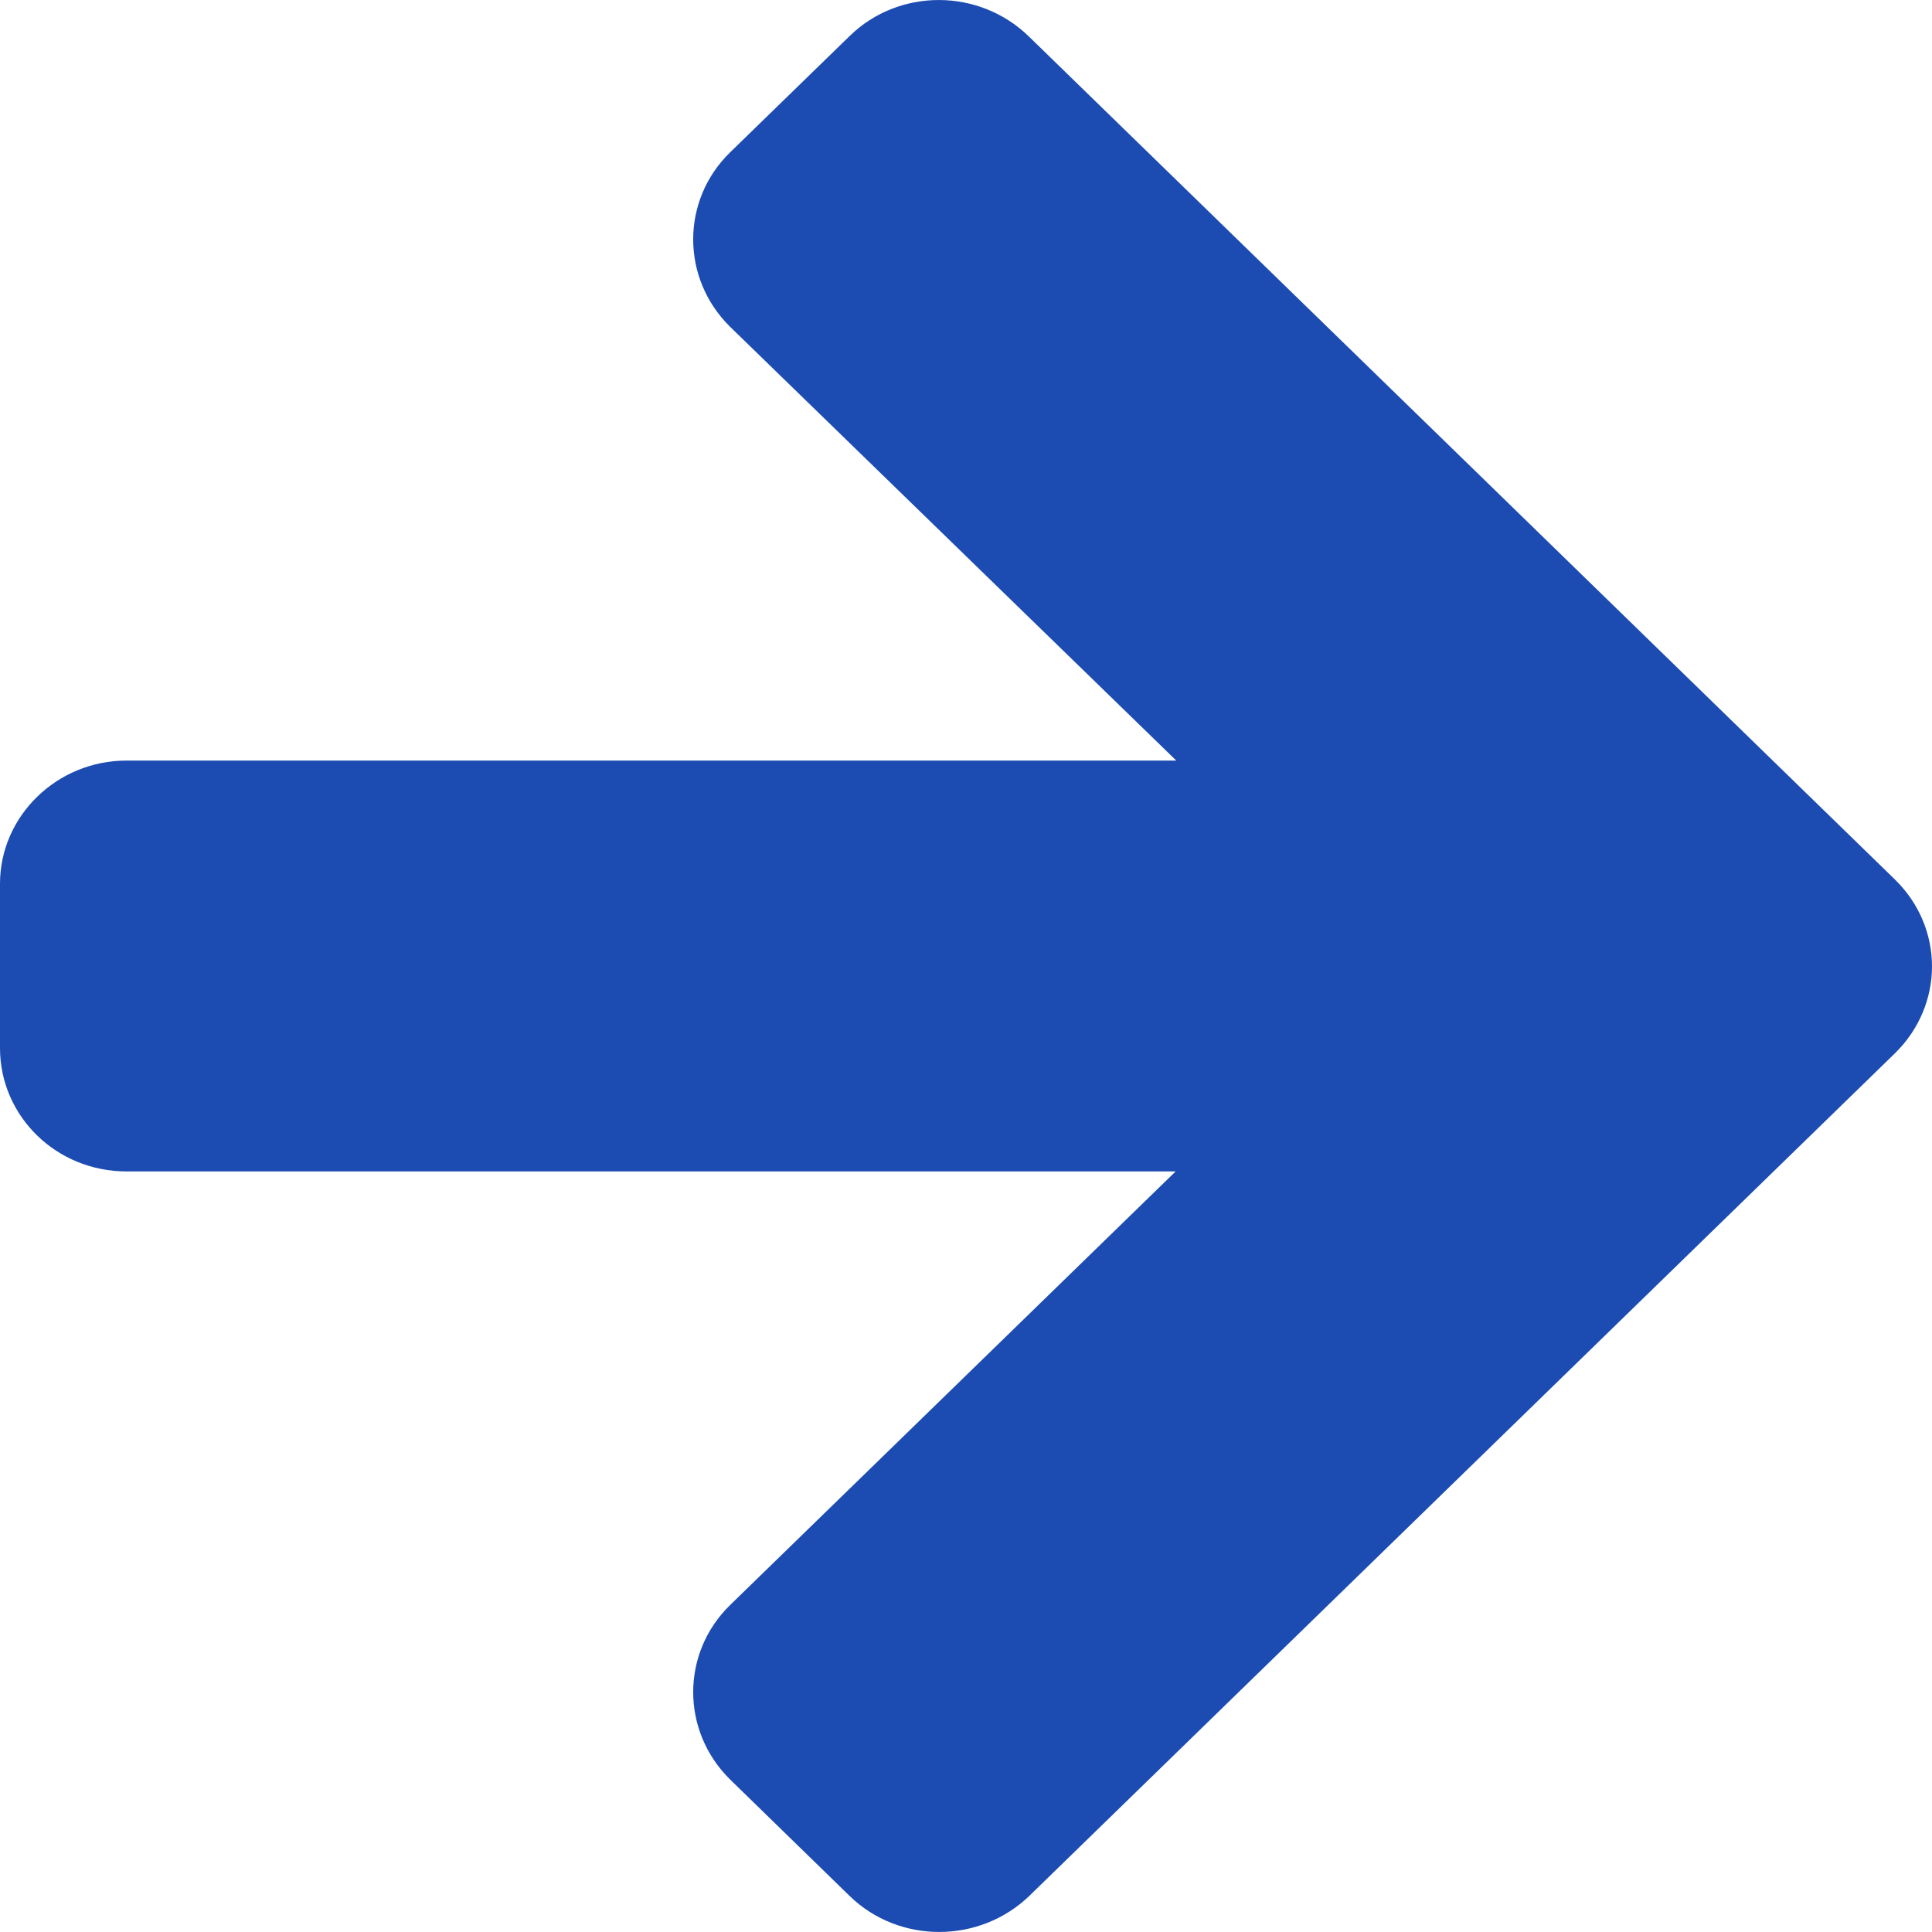 <?xml version="1.0" encoding="UTF-8"?>
<svg xmlns="http://www.w3.org/2000/svg" width="12" height="12" viewBox="0 0 12 12" fill="none">
  <g id="arrow">
    <path id="Vector" d="M5.278 0.223L4.535 0.946C4.229 1.244 4.229 1.729 4.535 2.03L7.306 4.724L0.786 4.724C0.353 4.724 -3.0296e-07 5.069 -2.84604e-07 5.489L-2.39965e-07 6.51C-2.21525e-07 6.932 0.349 7.276 0.786 7.276L7.302 7.276L4.535 9.969C4.229 10.267 4.229 10.752 4.535 11.053L5.278 11.777C5.584 12.074 6.082 12.074 6.392 11.777L11.769 6.543C11.922 6.394 12 6.197 12 6.003C12 5.806 11.922 5.611 11.769 5.462L6.392 0.228C6.082 -0.075 5.584 -0.075 5.278 0.223Z" fill="#1C4CB2"></path>
  </g>
</svg>
